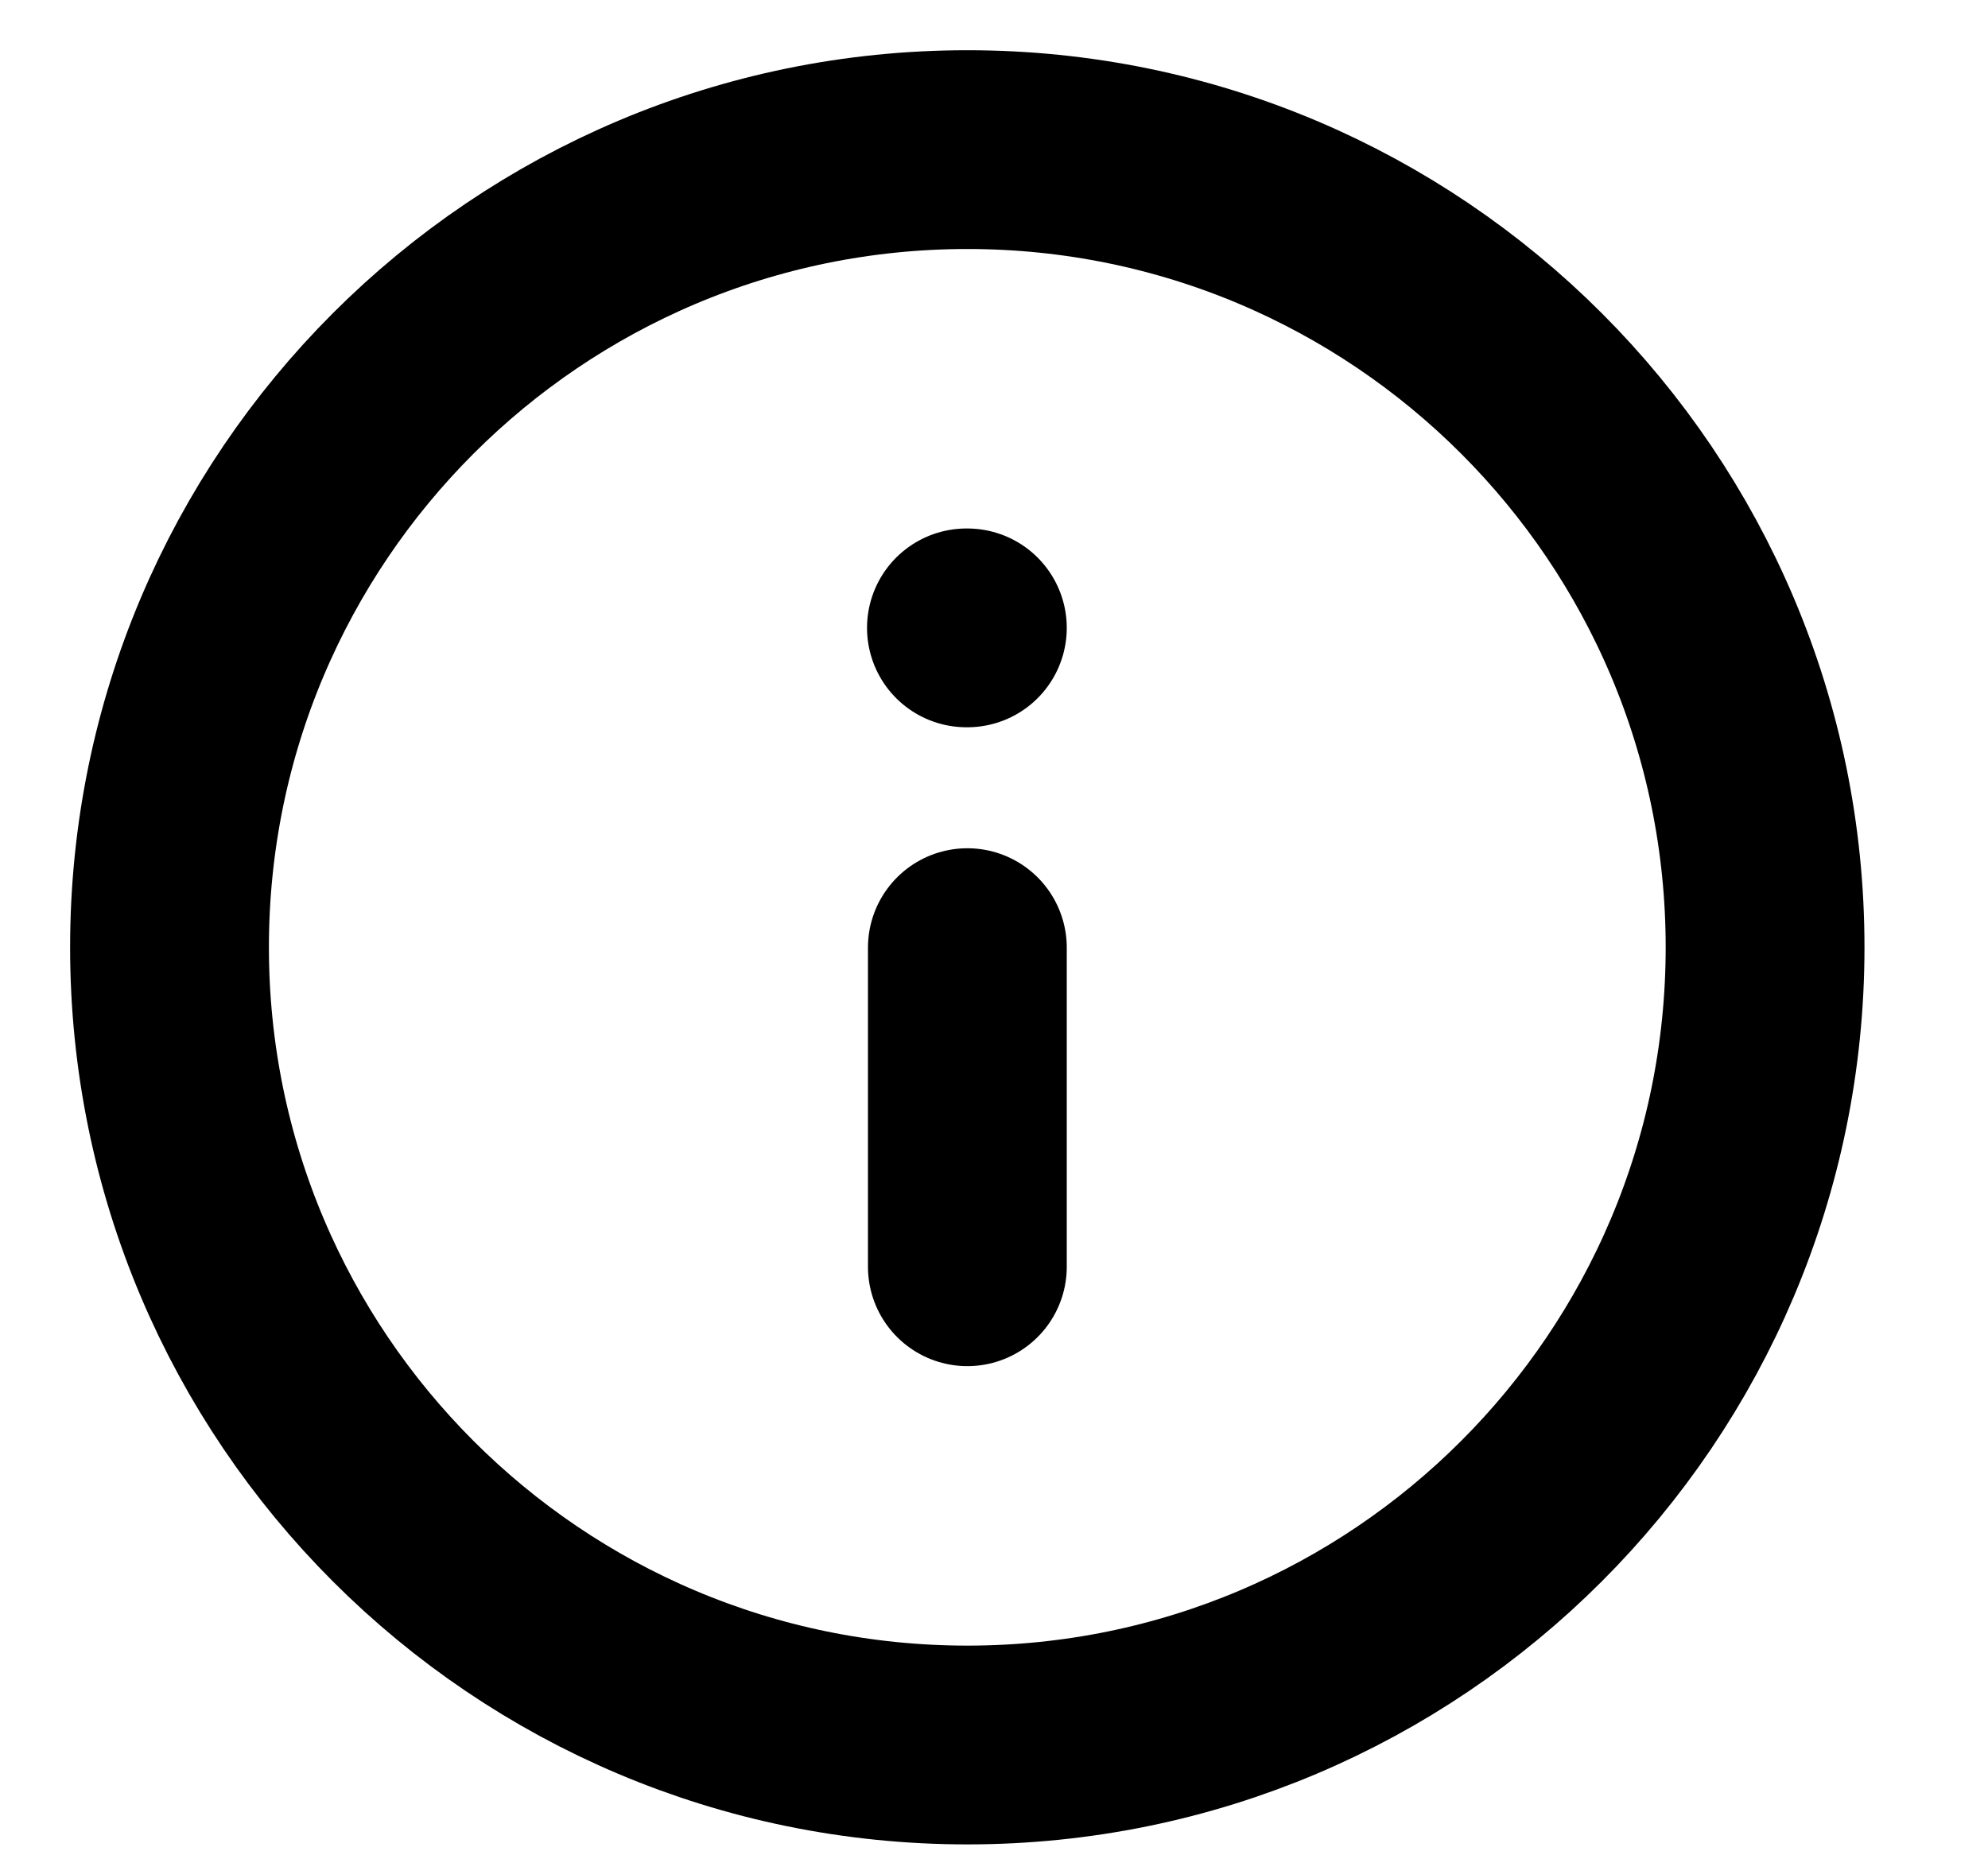 <svg width="15" height="14" viewBox="0 0 15 14" fill="none" xmlns="http://www.w3.org/2000/svg">
<path d="M1.279 7.148C1.279 3.826 3.976 1.129 7.299 1.129C10.622 1.129 13.318 3.826 13.318 7.148C13.318 10.471 10.622 13.168 7.299 13.168C3.976 13.168 1.279 10.471 1.279 7.148Z" stroke="black" stroke-width="1.5" stroke-linecap="round" stroke-linejoin="round"/>
<path d="M7.299 9.559L7.299 7.151" stroke="black" stroke-width="1.5" stroke-linecap="round" stroke-linejoin="round"/>
<path d="M7.299 4.738L7.292 4.738" stroke="black" stroke-width="1.5" stroke-linecap="round" stroke-linejoin="round"/>
</svg>
